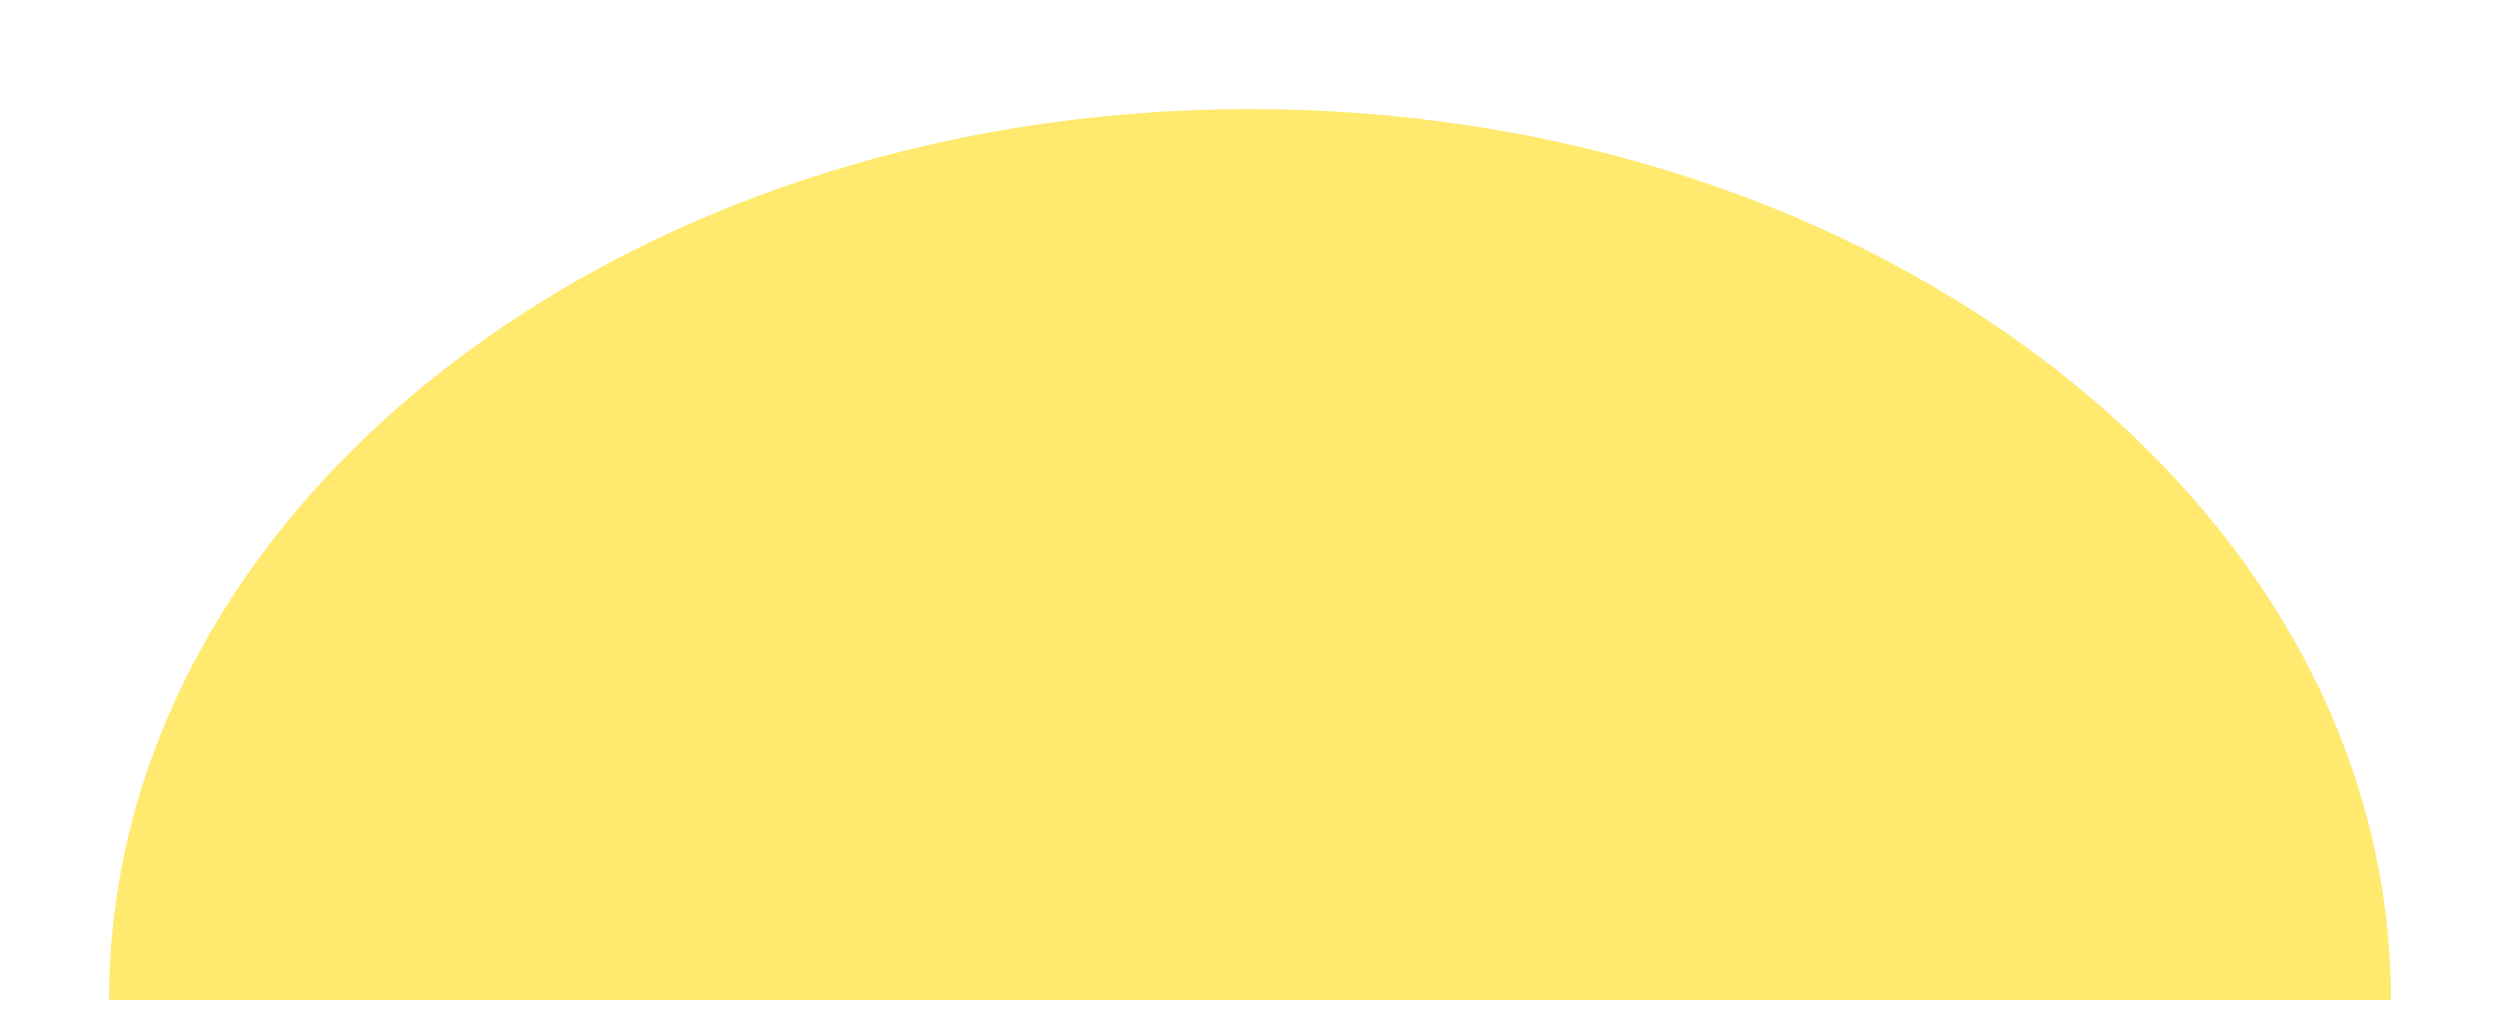 <?xml version="1.0" encoding="UTF-8" standalone="no"?>
<svg
   width="275"
   height="114"
   viewBox="0 0 275 114"
   fill="none"
   version="1.1"
   id="svg91"
   sodipodi:docname="see-whats-inside.svg"
   inkscape:version="1.1.2 (0a00cf5339, 2022-02-04, custom)"
   xmlns:inkscape="http://www.inkscape.org/namespaces/inkscape"
   xmlns:sodipodi="http://sodipodi.sourceforge.net/DTD/sodipodi-0.dtd"
   xmlns="http://www.w3.org/2000/svg"
   xmlns:svg="http://www.w3.org/2000/svg">
  <sodipodi:namedview
     id="namedview93"
     pagecolor="#ffffff"
     bordercolor="#666666"
     borderopacity="1.0"
     inkscape:pageshadow="2"
     inkscape:pageopacity="0.0"
     inkscape:pagecheckerboard="0"
     showgrid="false"
     width="175px"
     inkscape:zoom="6.2727273"
     inkscape:cx="138.45652"
     inkscape:cy="73.731884"
     inkscape:window-width="1920"
     inkscape:window-height="1015"
     inkscape:window-x="1920"
     inkscape:window-y="32"
     inkscape:window-maximized="1"
     inkscape:current-layer="svg91" />
  <g
     filter="url(#filter0_d_3207_396)"
     id="g70">
    <path
       d="M 137.5,16 C 206.812,16 263,59.876 263,114 H 12 C 12,59.876 68.188,16 137.5,16 Z"
       fill="#ffe96e"
       id="path68" />
  </g>
  <defs
     id="defs89">
    <filter
       id="filter0_d_3207_396"
       x="0"
       y="0"
       width="275"
       height="122"
       filterUnits="userSpaceOnUse"
       color-interpolation-filters="sRGB">
      <feFlood
         flood-opacity="0"
         result="BackgroundImageFix"
         id="feFlood72" />
      <feColorMatrix
         in="SourceAlpha"
         type="matrix"
         values="0 0 0 0 0 0 0 0 0 0 0 0 0 0 0 0 0 0 127 0"
         result="hardAlpha"
         id="feColorMatrix74" />
      <feOffset
         dy="-4"
         id="feOffset76" />
      <feGaussianBlur
         stdDeviation="6"
         id="feGaussianBlur78" />
      <feComposite
         in2="hardAlpha"
         operator="out"
         id="feComposite80" />
      <feColorMatrix
         type="matrix"
         values="0 0 0 0 0 0 0 0 0 0 0 0 0 0 0 0 0 0 0.1 0"
         id="feColorMatrix82" />
      <feBlend
         mode="normal"
         in2="BackgroundImageFix"
         result="effect1_dropShadow_3207_396"
         id="feBlend84" />
      <feBlend
         mode="normal"
         in="SourceGraphic"
         in2="effect1_dropShadow_3207_396"
         result="shape"
         id="feBlend86" />
    </filter>
  </defs>
</svg>
